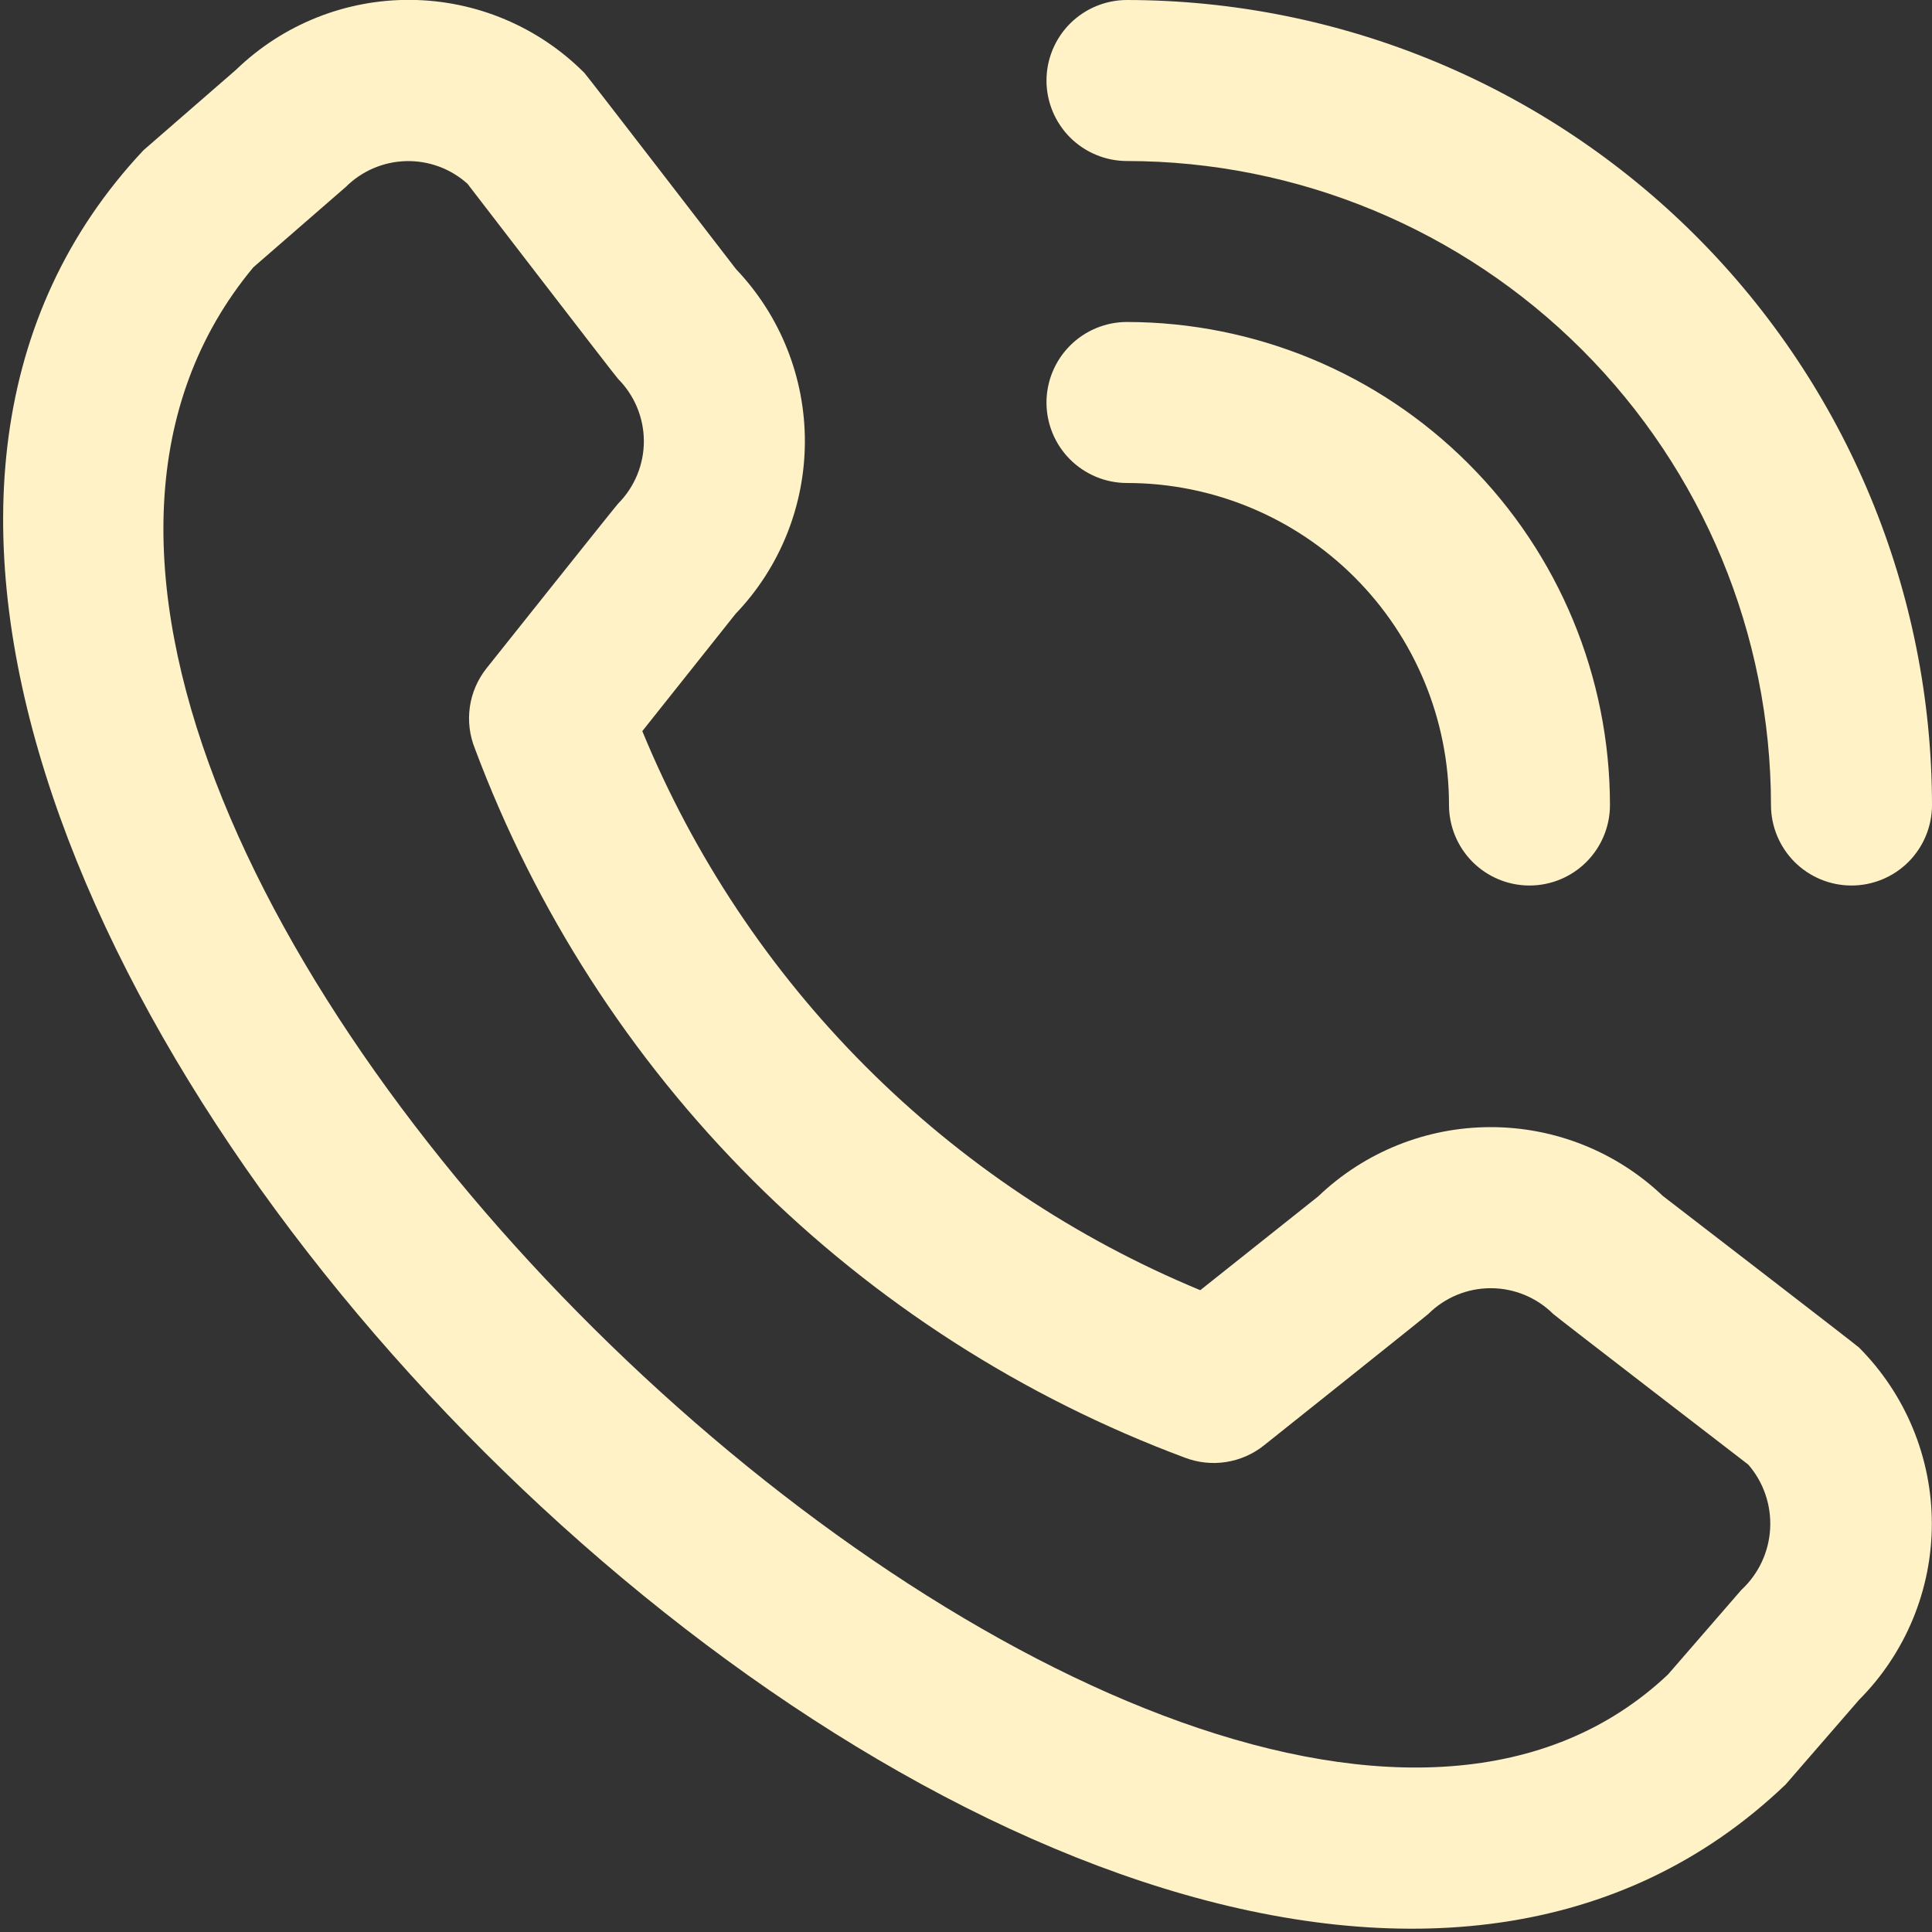 <?xml version="1.0" encoding="UTF-8"?> <svg xmlns="http://www.w3.org/2000/svg" width="35" height="35" viewBox="0 0 35 35" fill="none"><rect x="0" y="0" width="35" height="35" fill="#333333" stroke="none"/> <g clip-path="url(#clip0_27_24)"> <path d="M18.958 1.458C18.958 1.072 19.112 0.701 19.385 0.427C19.659 0.154 20.03 0 20.416 0C24.283 0.004 27.99 1.542 30.724 4.276C33.458 7.01 34.996 10.717 35 14.584C35 14.97 34.846 15.341 34.573 15.615C34.299 15.888 33.928 16.042 33.541 16.042C33.155 16.042 32.784 15.888 32.51 15.615C32.237 15.341 32.083 14.97 32.083 14.584C32.08 11.49 30.849 8.525 28.662 6.338C26.475 4.151 23.51 2.92 20.416 2.917C20.03 2.917 19.659 2.763 19.385 2.49C19.112 2.216 18.958 1.845 18.958 1.458V1.458ZM20.416 8.75C21.964 8.75 23.447 9.365 24.541 10.459C25.635 11.553 26.25 13.036 26.25 14.584C26.25 14.97 26.404 15.341 26.677 15.615C26.951 15.888 27.321 16.042 27.708 16.042C28.095 16.042 28.466 15.888 28.739 15.615C29.013 15.341 29.166 14.97 29.166 14.584C29.164 12.264 28.242 10.039 26.601 8.399C24.961 6.758 22.736 5.836 20.416 5.833C20.03 5.833 19.659 5.987 19.385 6.261C19.112 6.534 18.958 6.905 18.958 7.292C18.958 7.679 19.112 8.05 19.385 8.323C19.659 8.596 20.03 8.75 20.416 8.75V8.75ZM33.677 24.411C34.522 25.259 34.997 26.407 34.997 27.604C34.997 28.8 34.522 29.948 33.677 30.796L32.35 32.326C20.406 43.76 -8.658 14.703 2.6 2.721L4.277 1.263C5.126 0.442 6.263 -0.013 7.444 -0.002C8.625 0.009 9.754 0.484 10.587 1.321C10.633 1.367 13.335 4.877 13.335 4.877C14.137 5.719 14.583 6.838 14.581 8.001C14.579 9.164 14.129 10.282 13.325 11.121L11.636 13.245C12.57 15.515 13.945 17.579 15.679 19.317C17.414 21.055 19.475 22.434 21.744 23.373L23.88 21.674C24.72 20.87 25.837 20.42 27 20.419C28.163 20.417 29.281 20.863 30.123 21.665C30.123 21.665 33.632 24.366 33.677 24.411ZM31.671 26.532C31.671 26.532 28.181 23.847 28.136 23.802C27.835 23.504 27.429 23.337 27.006 23.337C26.583 23.337 26.177 23.504 25.877 23.802C25.837 23.842 22.896 26.186 22.896 26.186C22.698 26.344 22.462 26.447 22.211 26.486C21.961 26.525 21.705 26.498 21.468 26.408C18.529 25.313 15.859 23.6 13.639 21.384C11.42 19.168 9.703 16.5 8.604 13.563C8.507 13.323 8.475 13.061 8.512 12.805C8.549 12.549 8.654 12.307 8.816 12.104C8.816 12.104 11.159 9.161 11.198 9.123C11.496 8.823 11.664 8.417 11.664 7.994C11.664 7.571 11.496 7.165 11.198 6.865C11.153 6.821 8.468 3.328 8.468 3.328C8.163 3.055 7.766 2.908 7.356 2.919C6.947 2.929 6.557 3.096 6.266 3.385L4.589 4.843C-3.639 14.737 21.548 38.526 30.218 30.334L31.547 28.802C31.858 28.514 32.045 28.116 32.068 27.692C32.091 27.268 31.949 26.852 31.671 26.532V26.532Z" fill="#FFF2C7"></path> </g> <defs> <clipPath id="clip0_27_24"> <rect width="35" height="35" fill="white"></rect> </clipPath> </defs> </svg> 